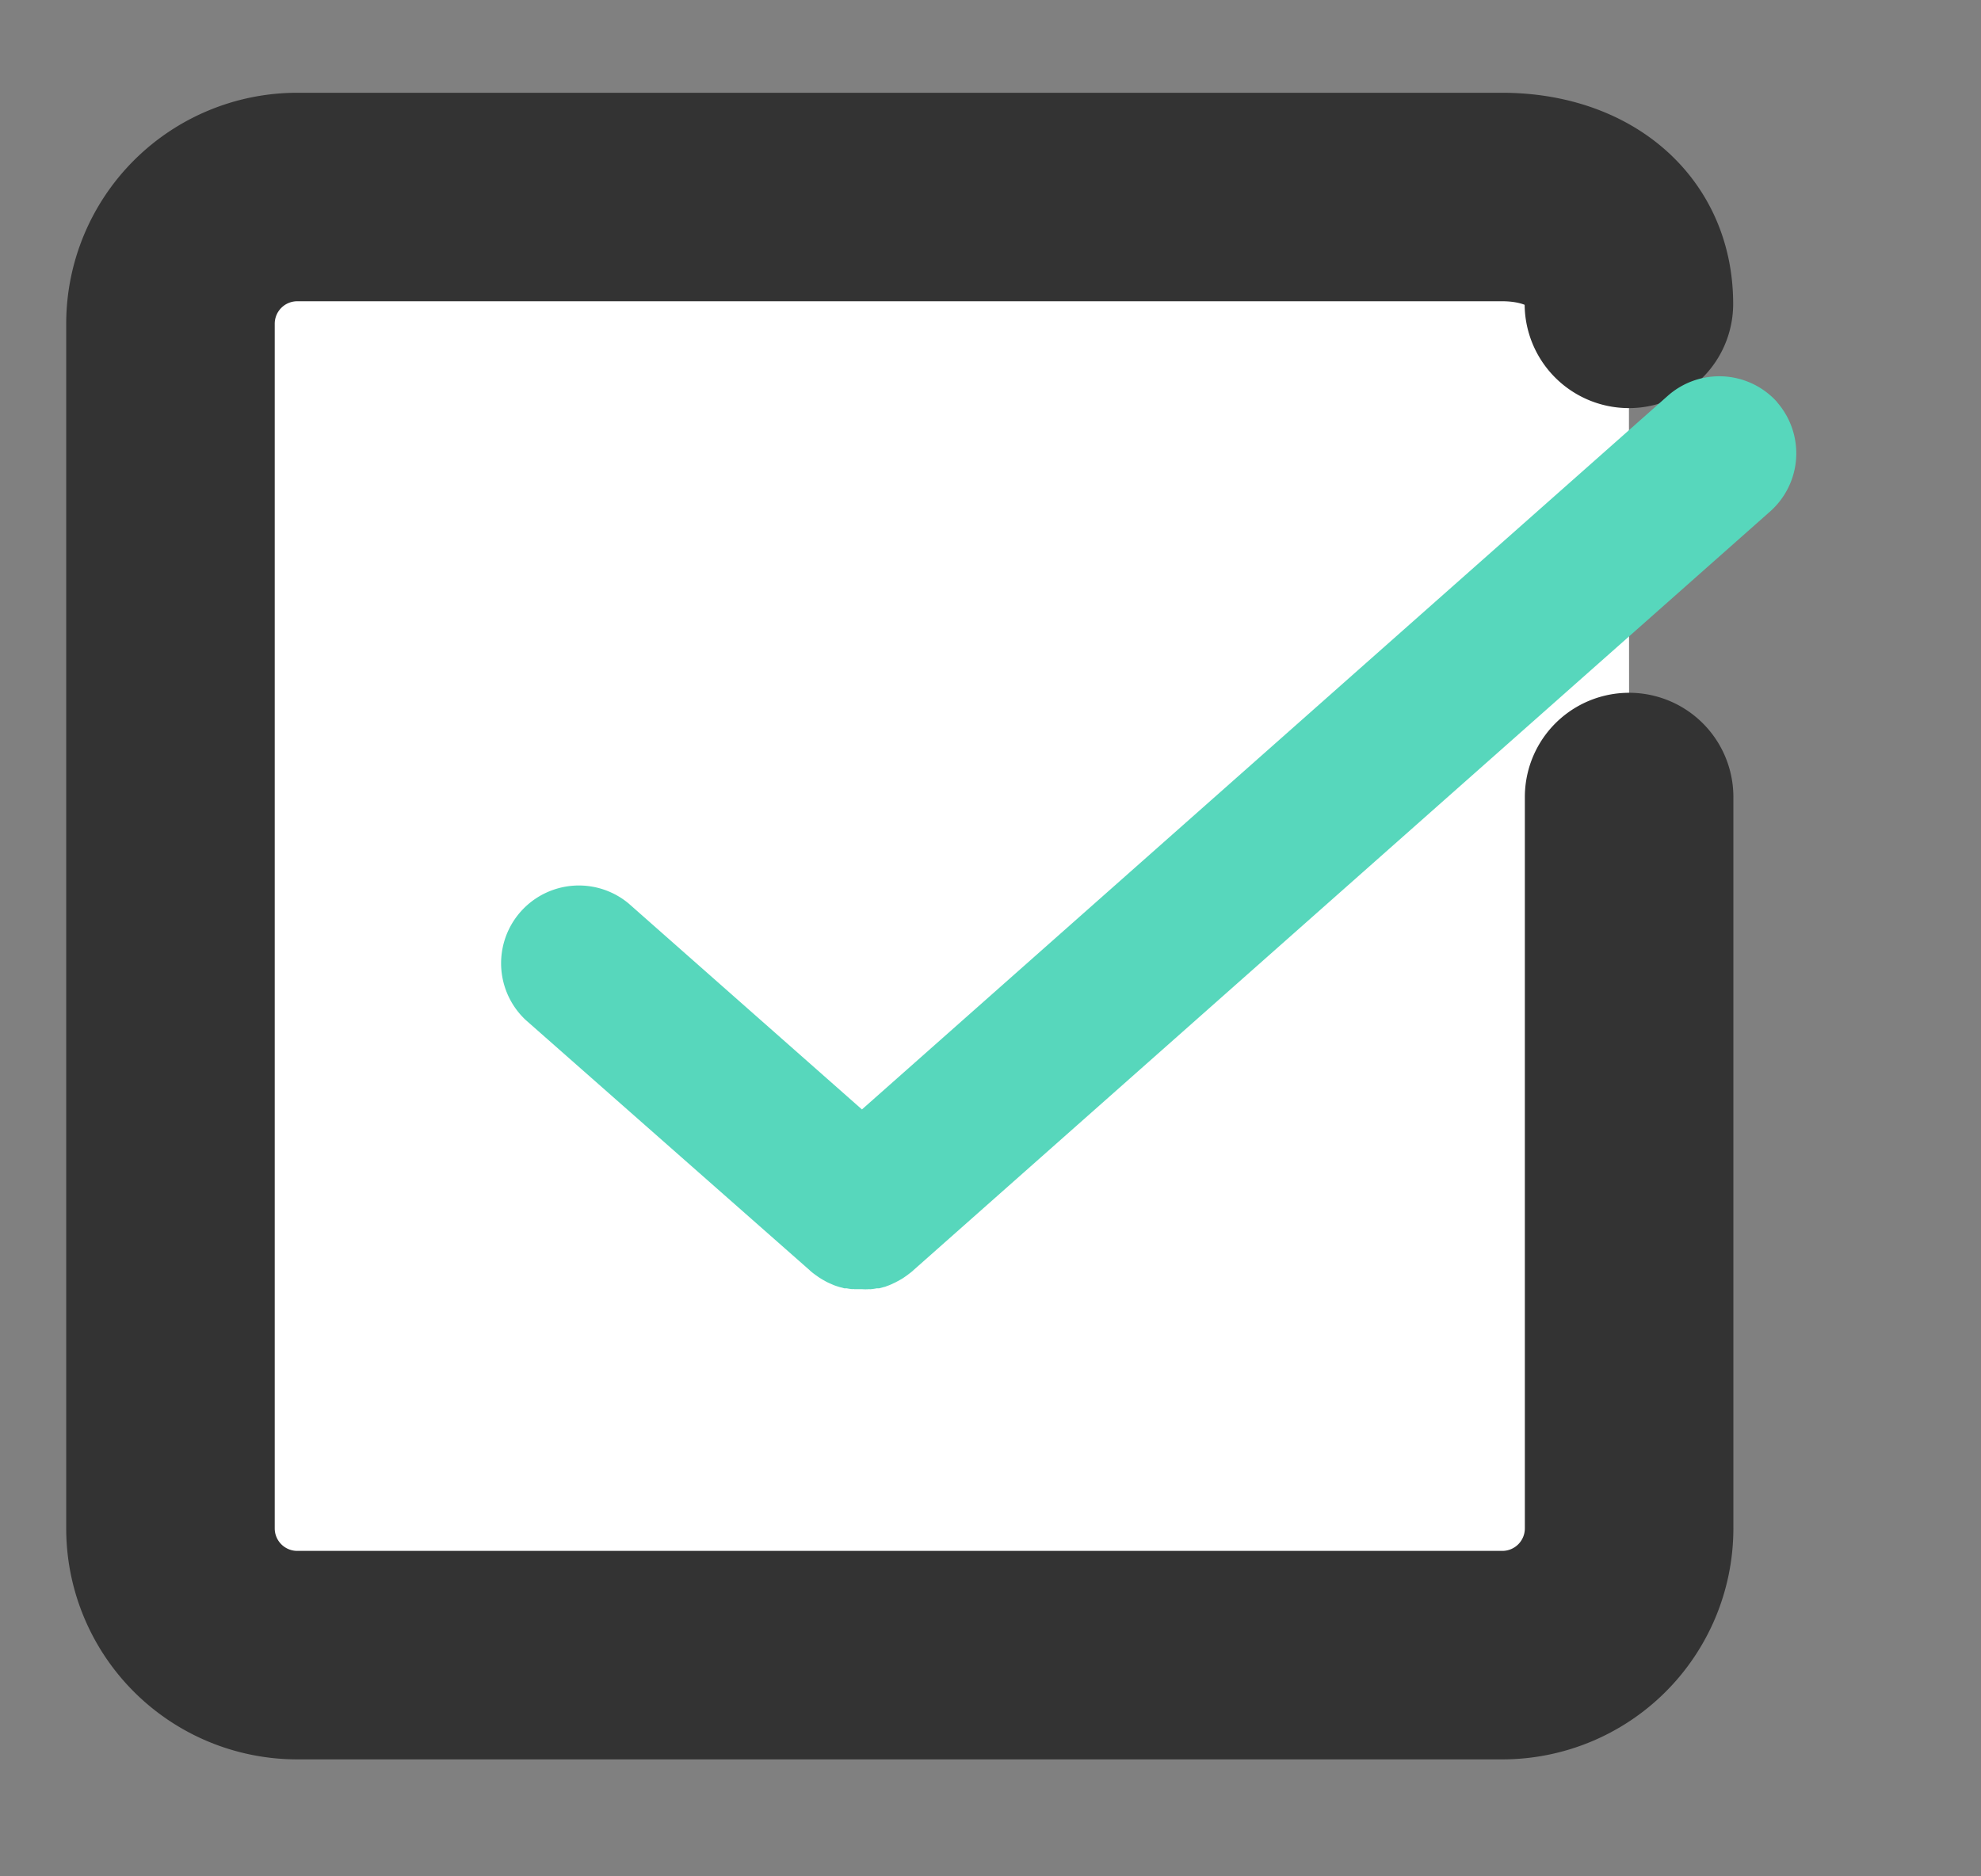 <svg xmlns="http://www.w3.org/2000/svg" xmlns:xlink="http://www.w3.org/1999/xlink" width="19" height="18" viewBox="0 0 19 18">
  <rect x="0" y="0" width="19" height="18" fill="#808080" stroke="none"/>
  <defs>
    <clipPath id="clip-path">
      <rect id="長方形_2866" data-name="長方形 2866" width="19" height="18" transform="translate(469 2709.233)" fill="#fff" stroke="#707070" stroke-width="1"/>
    </clipPath>
  </defs>
  <g id="マスクグループ_162" data-name="マスクグループ 162" transform="translate(-469 -2709.233)" clip-path="url(#clip-path)">
    <g id="レイヤー_2" data-name="レイヤー 2" transform="translate(470.635 2711.123)">
      <g id="グループ_1691" data-name="グループ 1691">
        <path id="パス_118023" data-name="パス 118023" d="M15.242,7.008v7.016a1.216,1.216,0,0,1-1.216,1.216H2.468a1.216,1.216,0,0,1-1.216-1.216V2.468A1.216,1.216,0,0,1,2.468,1.252H14.024c.671,0,1.216.354,1.216,1.025" transform="translate(-1.252 -1.252)" fill="#fff" stroke="#333" stroke-linecap="round" stroke-linejoin="round" stroke-width="2"/>
        <path id="パス_118022" data-name="パス 118022" d="M19.729,4.894a.745.745,0,0,0-1.052-.064l-7.729,6.846L8.71,9.7a.746.746,0,0,0-.987,1.118l2.723,2.4h0l.006.006c.017.015.034.028.051.04l.021.015c.015.011.032.021.047.03l.023.013a.4.4,0,0,0,.042.021l.025.011a.382.382,0,0,0,.044.017l.025.008.049.013c.008,0,.015,0,.023,0a.459.459,0,0,0,.053.008.059.059,0,0,1,.019,0c.023,0,.049,0,.072,0h0a.411.411,0,0,0,.072,0,.059.059,0,0,0,.019,0,.459.459,0,0,0,.053-.008c.008,0,.015,0,.023,0l.049-.013a.076.076,0,0,0,.023-.008.382.382,0,0,0,.044-.017.248.248,0,0,0,.023-.011c.015-.006.03-.015.042-.021l.023-.013c.015-.008.032-.019.047-.03l.021-.015c.017-.013.034-.025.051-.04l.006-.006h0l8.216-7.278a.745.745,0,0,0,.064-1.052Z" transform="translate(-4.316 -2.923)" fill="#57d7bc"/>
      </g>
    </g>
  </g>
</svg>
